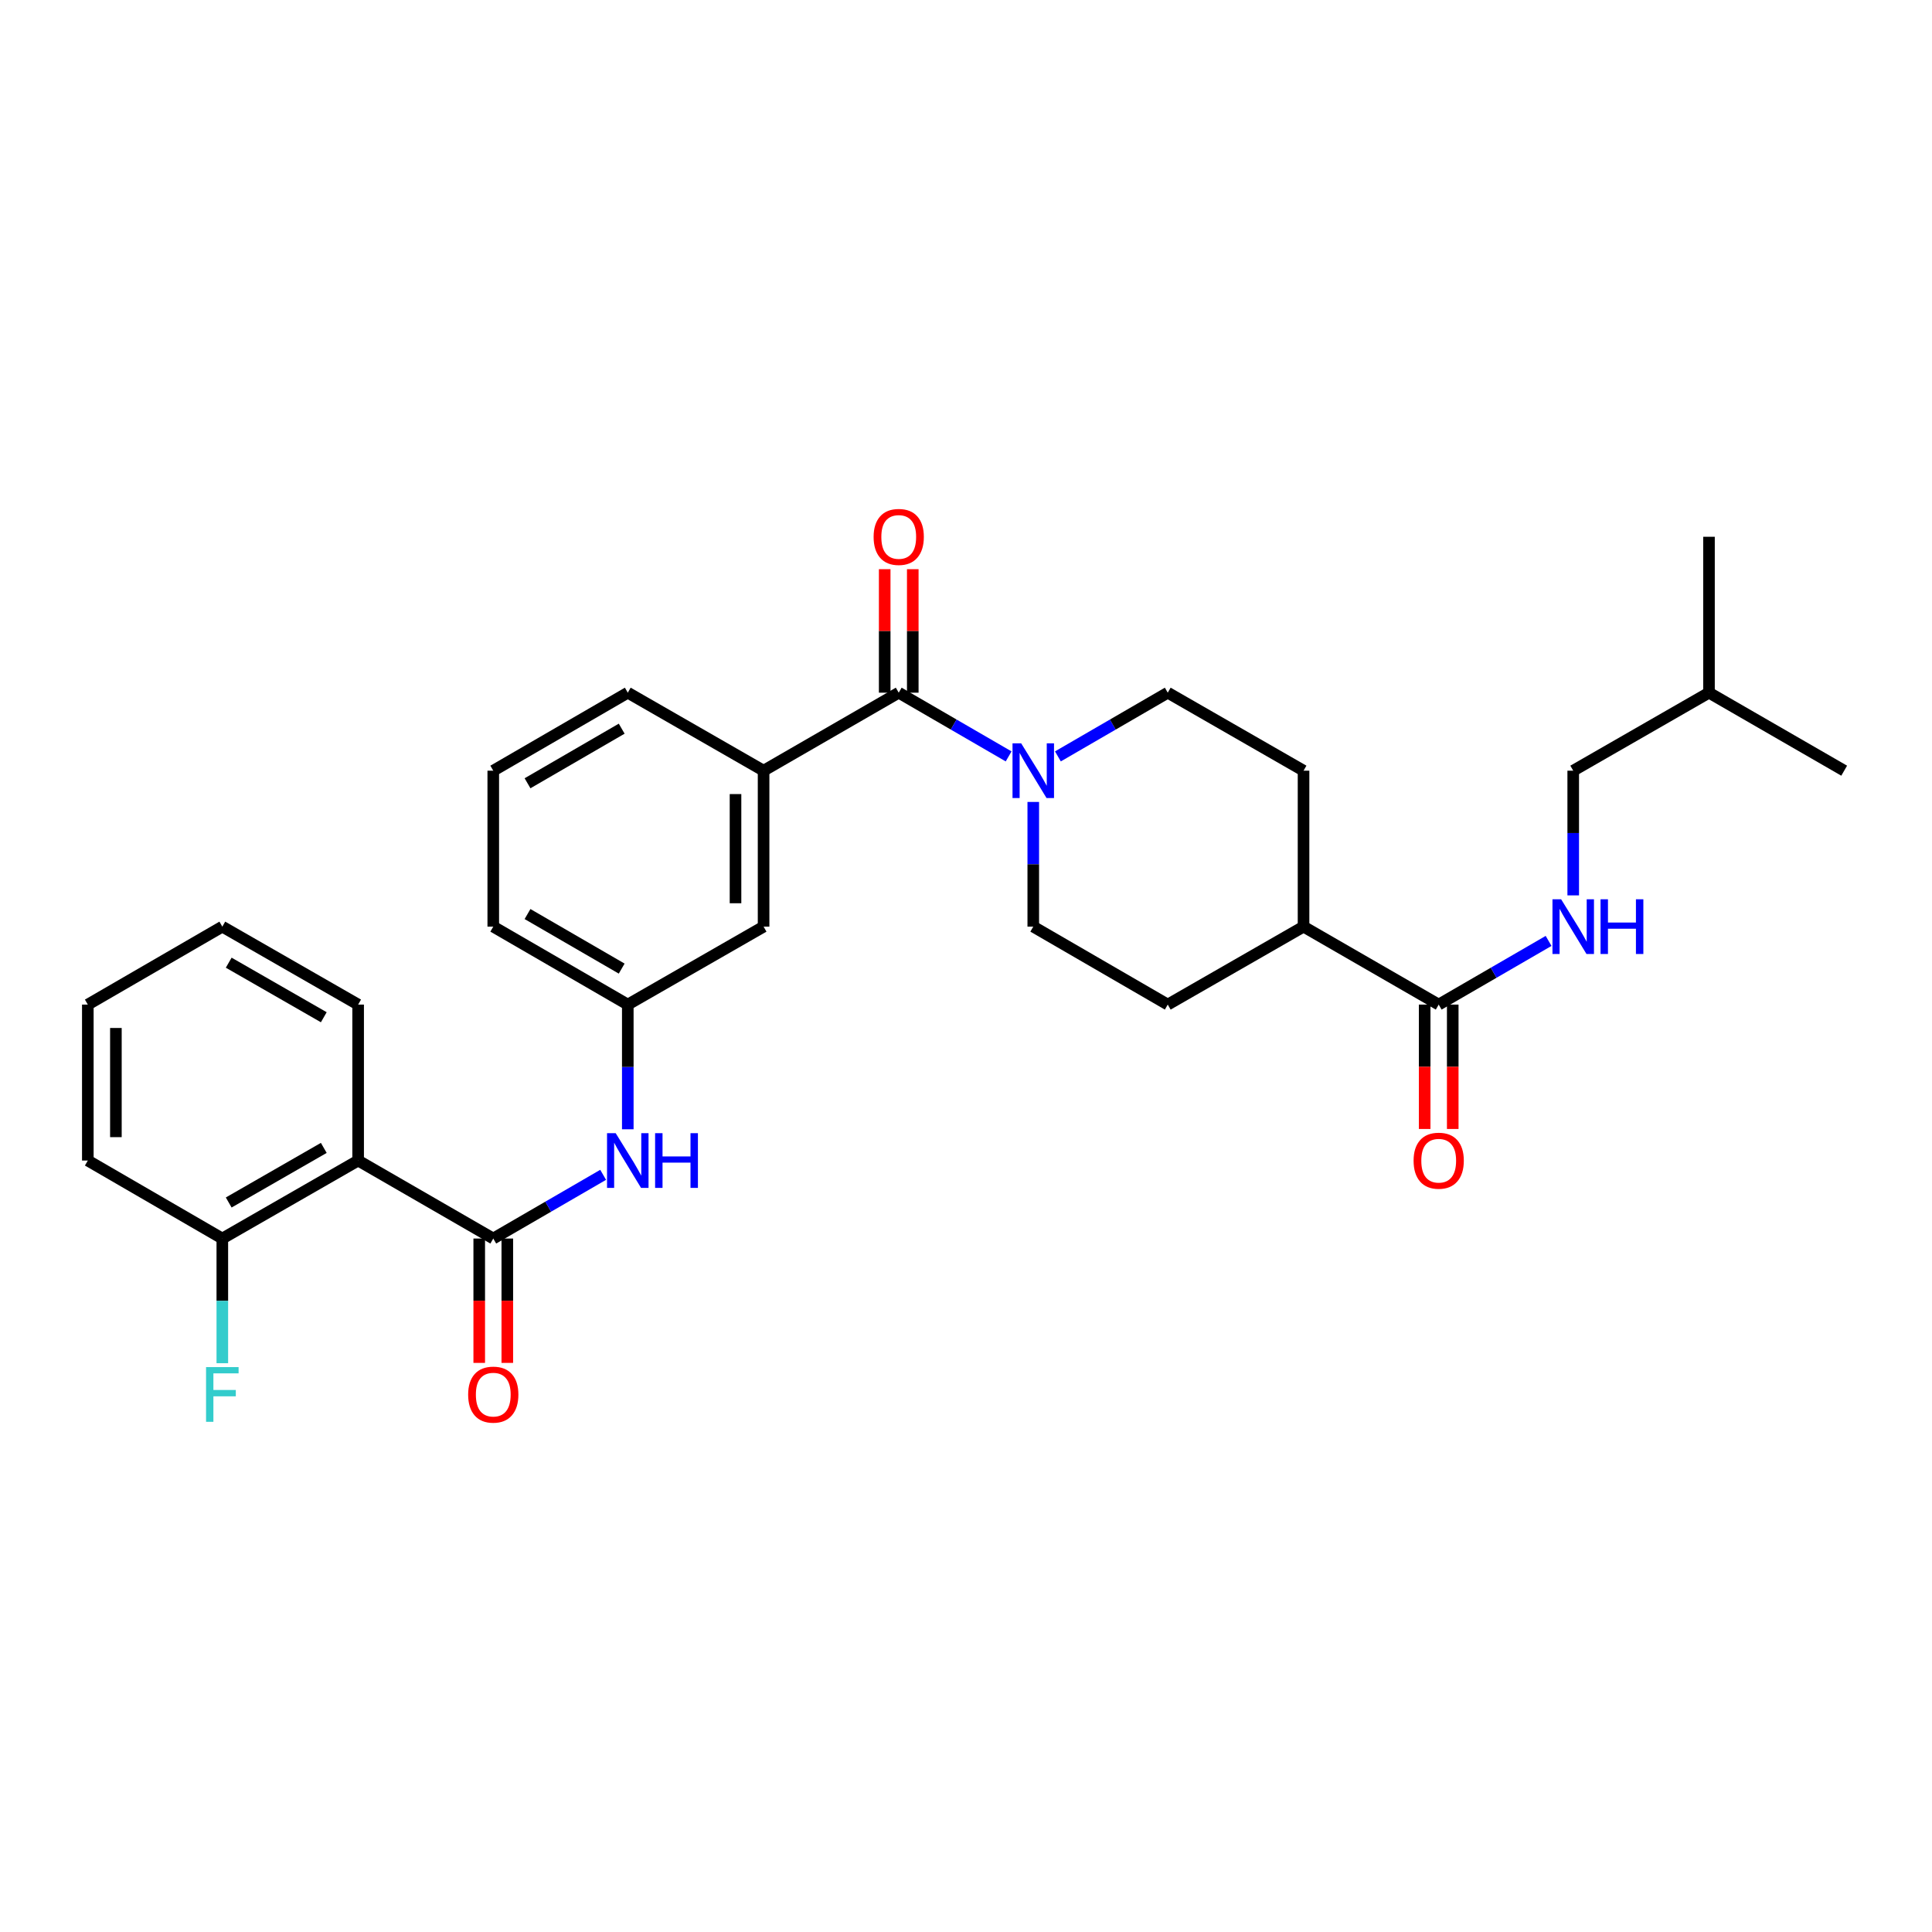 <?xml version='1.0' encoding='iso-8859-1'?>
<svg version='1.1' baseProfile='full'
              xmlns='http://www.w3.org/2000/svg'
                      xmlns:rdkit='http://www.rdkit.org/xml'
                      xmlns:xlink='http://www.w3.org/1999/xlink'
                  xml:space='preserve'
width='1000px' height='1000px' viewBox='0 0 1000 1000'>
<!-- END OF HEADER -->
<rect style='opacity:1.0;fill:#FFFFFF;stroke:none' width='1000' height='1000' x='0' y='0'> </rect>
<path class='bond-1' d='M 255.314,641.065 L 185.372,600.693' style='fill:none;fill-rule:evenodd;stroke:#000000;stroke-width:6px;stroke-linecap:butt;stroke-linejoin:miter;stroke-opacity:1' />
<path class='bond-4' d='M 255.314,641.065 L 283.752,624.576' style='fill:none;fill-rule:evenodd;stroke:#000000;stroke-width:6px;stroke-linecap:butt;stroke-linejoin:miter;stroke-opacity:1' />
<path class='bond-4' d='M 283.752,624.576 L 312.19,608.088' style='fill:none;fill-rule:evenodd;stroke:#0000FF;stroke-width:6px;stroke-linecap:butt;stroke-linejoin:miter;stroke-opacity:1' />
<path class='bond-8' d='M 248.049,641.065 L 248.049,673.248' style='fill:none;fill-rule:evenodd;stroke:#000000;stroke-width:6px;stroke-linecap:butt;stroke-linejoin:miter;stroke-opacity:1' />
<path class='bond-8' d='M 248.049,673.248 L 248.049,705.431' style='fill:none;fill-rule:evenodd;stroke:#FF0000;stroke-width:6px;stroke-linecap:butt;stroke-linejoin:miter;stroke-opacity:1' />
<path class='bond-8' d='M 262.58,641.065 L 262.58,673.248' style='fill:none;fill-rule:evenodd;stroke:#000000;stroke-width:6px;stroke-linecap:butt;stroke-linejoin:miter;stroke-opacity:1' />
<path class='bond-8' d='M 262.58,673.248 L 262.58,705.431' style='fill:none;fill-rule:evenodd;stroke:#FF0000;stroke-width:6px;stroke-linecap:butt;stroke-linejoin:miter;stroke-opacity:1' />
<path class='bond-0' d='M 465.182,358.535 L 395.232,398.907' style='fill:none;fill-rule:evenodd;stroke:#000000;stroke-width:6px;stroke-linecap:butt;stroke-linejoin:miter;stroke-opacity:1' />
<path class='bond-2' d='M 465.182,358.535 L 493.624,375.024' style='fill:none;fill-rule:evenodd;stroke:#000000;stroke-width:6px;stroke-linecap:butt;stroke-linejoin:miter;stroke-opacity:1' />
<path class='bond-2' d='M 493.624,375.024 L 522.066,391.513' style='fill:none;fill-rule:evenodd;stroke:#0000FF;stroke-width:6px;stroke-linecap:butt;stroke-linejoin:miter;stroke-opacity:1' />
<path class='bond-11' d='M 472.448,358.535 L 472.448,326.572' style='fill:none;fill-rule:evenodd;stroke:#000000;stroke-width:6px;stroke-linecap:butt;stroke-linejoin:miter;stroke-opacity:1' />
<path class='bond-11' d='M 472.448,326.572 L 472.448,294.609' style='fill:none;fill-rule:evenodd;stroke:#FF0000;stroke-width:6px;stroke-linecap:butt;stroke-linejoin:miter;stroke-opacity:1' />
<path class='bond-11' d='M 457.917,358.535 L 457.917,326.572' style='fill:none;fill-rule:evenodd;stroke:#000000;stroke-width:6px;stroke-linecap:butt;stroke-linejoin:miter;stroke-opacity:1' />
<path class='bond-11' d='M 457.917,326.572 L 457.917,294.609' style='fill:none;fill-rule:evenodd;stroke:#FF0000;stroke-width:6px;stroke-linecap:butt;stroke-linejoin:miter;stroke-opacity:1' />
<path class='bond-7' d='M 185.372,600.693 L 115.074,641.065' style='fill:none;fill-rule:evenodd;stroke:#000000;stroke-width:6px;stroke-linecap:butt;stroke-linejoin:miter;stroke-opacity:1' />
<path class='bond-7' d='M 167.591,594.148 L 118.382,622.409' style='fill:none;fill-rule:evenodd;stroke:#000000;stroke-width:6px;stroke-linecap:butt;stroke-linejoin:miter;stroke-opacity:1' />
<path class='bond-20' d='M 185.372,600.693 L 185.372,519.974' style='fill:none;fill-rule:evenodd;stroke:#000000;stroke-width:6px;stroke-linecap:butt;stroke-linejoin:miter;stroke-opacity:1' />
<path class='bond-12' d='M 547.57,391.511 L 576,375.023' style='fill:none;fill-rule:evenodd;stroke:#0000FF;stroke-width:6px;stroke-linecap:butt;stroke-linejoin:miter;stroke-opacity:1' />
<path class='bond-12' d='M 576,375.023 L 604.429,358.535' style='fill:none;fill-rule:evenodd;stroke:#000000;stroke-width:6px;stroke-linecap:butt;stroke-linejoin:miter;stroke-opacity:1' />
<path class='bond-13' d='M 534.818,415.084 L 534.818,447.355' style='fill:none;fill-rule:evenodd;stroke:#0000FF;stroke-width:6px;stroke-linecap:butt;stroke-linejoin:miter;stroke-opacity:1' />
<path class='bond-13' d='M 534.818,447.355 L 534.818,479.626' style='fill:none;fill-rule:evenodd;stroke:#000000;stroke-width:6px;stroke-linecap:butt;stroke-linejoin:miter;stroke-opacity:1' />
<path class='bond-3' d='M 395.232,398.907 L 395.232,479.626' style='fill:none;fill-rule:evenodd;stroke:#000000;stroke-width:6px;stroke-linecap:butt;stroke-linejoin:miter;stroke-opacity:1' />
<path class='bond-3' d='M 380.701,411.014 L 380.701,467.518' style='fill:none;fill-rule:evenodd;stroke:#000000;stroke-width:6px;stroke-linecap:butt;stroke-linejoin:miter;stroke-opacity:1' />
<path class='bond-31' d='M 395.232,398.907 L 324.942,358.535' style='fill:none;fill-rule:evenodd;stroke:#000000;stroke-width:6px;stroke-linecap:butt;stroke-linejoin:miter;stroke-opacity:1' />
<path class='bond-14' d='M 324.942,584.516 L 324.942,552.245' style='fill:none;fill-rule:evenodd;stroke:#0000FF;stroke-width:6px;stroke-linecap:butt;stroke-linejoin:miter;stroke-opacity:1' />
<path class='bond-14' d='M 324.942,552.245 L 324.942,519.974' style='fill:none;fill-rule:evenodd;stroke:#000000;stroke-width:6px;stroke-linecap:butt;stroke-linejoin:miter;stroke-opacity:1' />
<path class='bond-5' d='M 744.67,519.974 L 674.711,479.626' style='fill:none;fill-rule:evenodd;stroke:#000000;stroke-width:6px;stroke-linecap:butt;stroke-linejoin:miter;stroke-opacity:1' />
<path class='bond-6' d='M 744.67,519.974 L 773.107,503.495' style='fill:none;fill-rule:evenodd;stroke:#000000;stroke-width:6px;stroke-linecap:butt;stroke-linejoin:miter;stroke-opacity:1' />
<path class='bond-6' d='M 773.107,503.495 L 801.545,487.016' style='fill:none;fill-rule:evenodd;stroke:#0000FF;stroke-width:6px;stroke-linecap:butt;stroke-linejoin:miter;stroke-opacity:1' />
<path class='bond-15' d='M 737.404,519.974 L 737.404,552.165' style='fill:none;fill-rule:evenodd;stroke:#000000;stroke-width:6px;stroke-linecap:butt;stroke-linejoin:miter;stroke-opacity:1' />
<path class='bond-15' d='M 737.404,552.165 L 737.404,584.356' style='fill:none;fill-rule:evenodd;stroke:#FF0000;stroke-width:6px;stroke-linecap:butt;stroke-linejoin:miter;stroke-opacity:1' />
<path class='bond-15' d='M 751.935,519.974 L 751.935,552.165' style='fill:none;fill-rule:evenodd;stroke:#000000;stroke-width:6px;stroke-linecap:butt;stroke-linejoin:miter;stroke-opacity:1' />
<path class='bond-15' d='M 751.935,552.165 L 751.935,584.356' style='fill:none;fill-rule:evenodd;stroke:#FF0000;stroke-width:6px;stroke-linecap:butt;stroke-linejoin:miter;stroke-opacity:1' />
<path class='bond-18' d='M 814.297,463.448 L 814.297,431.177' style='fill:none;fill-rule:evenodd;stroke:#0000FF;stroke-width:6px;stroke-linecap:butt;stroke-linejoin:miter;stroke-opacity:1' />
<path class='bond-18' d='M 814.297,431.177 L 814.297,398.907' style='fill:none;fill-rule:evenodd;stroke:#000000;stroke-width:6px;stroke-linecap:butt;stroke-linejoin:miter;stroke-opacity:1' />
<path class='bond-19' d='M 115.074,641.065 L 115.074,673.328' style='fill:none;fill-rule:evenodd;stroke:#000000;stroke-width:6px;stroke-linecap:butt;stroke-linejoin:miter;stroke-opacity:1' />
<path class='bond-19' d='M 115.074,673.328 L 115.074,705.591' style='fill:none;fill-rule:evenodd;stroke:#33CCCC;stroke-width:6px;stroke-linecap:butt;stroke-linejoin:miter;stroke-opacity:1' />
<path class='bond-24' d='M 115.074,641.065 L 45.455,600.693' style='fill:none;fill-rule:evenodd;stroke:#000000;stroke-width:6px;stroke-linecap:butt;stroke-linejoin:miter;stroke-opacity:1' />
<path class='bond-9' d='M 395.232,479.626 L 324.942,519.974' style='fill:none;fill-rule:evenodd;stroke:#000000;stroke-width:6px;stroke-linecap:butt;stroke-linejoin:miter;stroke-opacity:1' />
<path class='bond-10' d='M 674.711,479.626 L 604.429,519.974' style='fill:none;fill-rule:evenodd;stroke:#000000;stroke-width:6px;stroke-linecap:butt;stroke-linejoin:miter;stroke-opacity:1' />
<path class='bond-32' d='M 674.711,479.626 L 674.711,398.907' style='fill:none;fill-rule:evenodd;stroke:#000000;stroke-width:6px;stroke-linecap:butt;stroke-linejoin:miter;stroke-opacity:1' />
<path class='bond-17' d='M 604.429,358.535 L 674.711,398.907' style='fill:none;fill-rule:evenodd;stroke:#000000;stroke-width:6px;stroke-linecap:butt;stroke-linejoin:miter;stroke-opacity:1' />
<path class='bond-16' d='M 534.818,479.626 L 604.429,519.974' style='fill:none;fill-rule:evenodd;stroke:#000000;stroke-width:6px;stroke-linecap:butt;stroke-linejoin:miter;stroke-opacity:1' />
<path class='bond-23' d='M 324.942,519.974 L 255.314,479.626' style='fill:none;fill-rule:evenodd;stroke:#000000;stroke-width:6px;stroke-linecap:butt;stroke-linejoin:miter;stroke-opacity:1' />
<path class='bond-23' d='M 321.783,501.349 L 273.044,473.106' style='fill:none;fill-rule:evenodd;stroke:#000000;stroke-width:6px;stroke-linecap:butt;stroke-linejoin:miter;stroke-opacity:1' />
<path class='bond-25' d='M 814.297,398.907 L 884.571,358.535' style='fill:none;fill-rule:evenodd;stroke:#000000;stroke-width:6px;stroke-linecap:butt;stroke-linejoin:miter;stroke-opacity:1' />
<path class='bond-26' d='M 185.372,519.974 L 115.074,479.626' style='fill:none;fill-rule:evenodd;stroke:#000000;stroke-width:6px;stroke-linecap:butt;stroke-linejoin:miter;stroke-opacity:1' />
<path class='bond-26' d='M 167.594,526.524 L 118.385,498.281' style='fill:none;fill-rule:evenodd;stroke:#000000;stroke-width:6px;stroke-linecap:butt;stroke-linejoin:miter;stroke-opacity:1' />
<path class='bond-21' d='M 324.942,358.535 L 255.314,398.907' style='fill:none;fill-rule:evenodd;stroke:#000000;stroke-width:6px;stroke-linecap:butt;stroke-linejoin:miter;stroke-opacity:1' />
<path class='bond-21' d='M 321.787,377.161 L 273.047,405.421' style='fill:none;fill-rule:evenodd;stroke:#000000;stroke-width:6px;stroke-linecap:butt;stroke-linejoin:miter;stroke-opacity:1' />
<path class='bond-22' d='M 255.314,398.907 L 255.314,479.626' style='fill:none;fill-rule:evenodd;stroke:#000000;stroke-width:6px;stroke-linecap:butt;stroke-linejoin:miter;stroke-opacity:1' />
<path class='bond-30' d='M 45.455,600.693 L 45.455,519.974' style='fill:none;fill-rule:evenodd;stroke:#000000;stroke-width:6px;stroke-linecap:butt;stroke-linejoin:miter;stroke-opacity:1' />
<path class='bond-30' d='M 59.986,588.586 L 59.986,532.082' style='fill:none;fill-rule:evenodd;stroke:#000000;stroke-width:6px;stroke-linecap:butt;stroke-linejoin:miter;stroke-opacity:1' />
<path class='bond-27' d='M 884.571,358.535 L 954.545,398.907' style='fill:none;fill-rule:evenodd;stroke:#000000;stroke-width:6px;stroke-linecap:butt;stroke-linejoin:miter;stroke-opacity:1' />
<path class='bond-28' d='M 884.571,358.535 L 884.571,277.831' style='fill:none;fill-rule:evenodd;stroke:#000000;stroke-width:6px;stroke-linecap:butt;stroke-linejoin:miter;stroke-opacity:1' />
<path class='bond-29' d='M 115.074,479.626 L 45.455,519.974' style='fill:none;fill-rule:evenodd;stroke:#000000;stroke-width:6px;stroke-linecap:butt;stroke-linejoin:miter;stroke-opacity:1' />
<path  class='atom-3' d='M 528.558 384.747
L 537.838 399.747
Q 538.758 401.227, 540.238 403.907
Q 541.718 406.587, 541.798 406.747
L 541.798 384.747
L 545.558 384.747
L 545.558 413.067
L 541.678 413.067
L 531.718 396.667
Q 530.558 394.747, 529.318 392.547
Q 528.118 390.347, 527.758 389.667
L 527.758 413.067
L 524.078 413.067
L 524.078 384.747
L 528.558 384.747
' fill='#0000FF'/>
<path  class='atom-5' d='M 318.682 586.533
L 327.962 601.533
Q 328.882 603.013, 330.362 605.693
Q 331.842 608.373, 331.922 608.533
L 331.922 586.533
L 335.682 586.533
L 335.682 614.853
L 331.802 614.853
L 321.842 598.453
Q 320.682 596.533, 319.442 594.333
Q 318.242 592.133, 317.882 591.453
L 317.882 614.853
L 314.202 614.853
L 314.202 586.533
L 318.682 586.533
' fill='#0000FF'/>
<path  class='atom-5' d='M 339.082 586.533
L 342.922 586.533
L 342.922 598.573
L 357.402 598.573
L 357.402 586.533
L 361.242 586.533
L 361.242 614.853
L 357.402 614.853
L 357.402 601.773
L 342.922 601.773
L 342.922 614.853
L 339.082 614.853
L 339.082 586.533
' fill='#0000FF'/>
<path  class='atom-7' d='M 808.037 465.466
L 817.317 480.466
Q 818.237 481.946, 819.717 484.626
Q 821.197 487.306, 821.277 487.466
L 821.277 465.466
L 825.037 465.466
L 825.037 493.786
L 821.157 493.786
L 811.197 477.386
Q 810.037 475.466, 808.797 473.266
Q 807.597 471.066, 807.237 470.386
L 807.237 493.786
L 803.557 493.786
L 803.557 465.466
L 808.037 465.466
' fill='#0000FF'/>
<path  class='atom-7' d='M 828.437 465.466
L 832.277 465.466
L 832.277 477.506
L 846.757 477.506
L 846.757 465.466
L 850.597 465.466
L 850.597 493.786
L 846.757 493.786
L 846.757 480.706
L 832.277 480.706
L 832.277 493.786
L 828.437 493.786
L 828.437 465.466
' fill='#0000FF'/>
<path  class='atom-9' d='M 242.314 721.849
Q 242.314 715.049, 245.674 711.249
Q 249.034 707.449, 255.314 707.449
Q 261.594 707.449, 264.954 711.249
Q 268.314 715.049, 268.314 721.849
Q 268.314 728.729, 264.914 732.649
Q 261.514 736.529, 255.314 736.529
Q 249.074 736.529, 245.674 732.649
Q 242.314 728.769, 242.314 721.849
M 255.314 733.329
Q 259.634 733.329, 261.954 730.449
Q 264.314 727.529, 264.314 721.849
Q 264.314 716.289, 261.954 713.489
Q 259.634 710.649, 255.314 710.649
Q 250.994 710.649, 248.634 713.449
Q 246.314 716.249, 246.314 721.849
Q 246.314 727.569, 248.634 730.449
Q 250.994 733.329, 255.314 733.329
' fill='#FF0000'/>
<path  class='atom-12' d='M 452.182 277.911
Q 452.182 271.111, 455.542 267.311
Q 458.902 263.511, 465.182 263.511
Q 471.462 263.511, 474.822 267.311
Q 478.182 271.111, 478.182 277.911
Q 478.182 284.791, 474.782 288.711
Q 471.382 292.591, 465.182 292.591
Q 458.942 292.591, 455.542 288.711
Q 452.182 284.831, 452.182 277.911
M 465.182 289.391
Q 469.502 289.391, 471.822 286.511
Q 474.182 283.591, 474.182 277.911
Q 474.182 272.351, 471.822 269.551
Q 469.502 266.711, 465.182 266.711
Q 460.862 266.711, 458.502 269.511
Q 456.182 272.311, 456.182 277.911
Q 456.182 283.631, 458.502 286.511
Q 460.862 289.391, 465.182 289.391
' fill='#FF0000'/>
<path  class='atom-16' d='M 731.67 600.773
Q 731.67 593.973, 735.03 590.173
Q 738.39 586.373, 744.67 586.373
Q 750.95 586.373, 754.31 590.173
Q 757.67 593.973, 757.67 600.773
Q 757.67 607.653, 754.27 611.573
Q 750.87 615.453, 744.67 615.453
Q 738.43 615.453, 735.03 611.573
Q 731.67 607.693, 731.67 600.773
M 744.67 612.253
Q 748.99 612.253, 751.31 609.373
Q 753.67 606.453, 753.67 600.773
Q 753.67 595.213, 751.31 592.413
Q 748.99 589.573, 744.67 589.573
Q 740.35 589.573, 737.99 592.373
Q 735.67 595.173, 735.67 600.773
Q 735.67 606.493, 737.99 609.373
Q 740.35 612.253, 744.67 612.253
' fill='#FF0000'/>
<path  class='atom-20' d='M 106.654 707.609
L 123.494 707.609
L 123.494 710.849
L 110.454 710.849
L 110.454 719.449
L 122.054 719.449
L 122.054 722.729
L 110.454 722.729
L 110.454 735.929
L 106.654 735.929
L 106.654 707.609
' fill='#33CCCC'/>
</svg>
